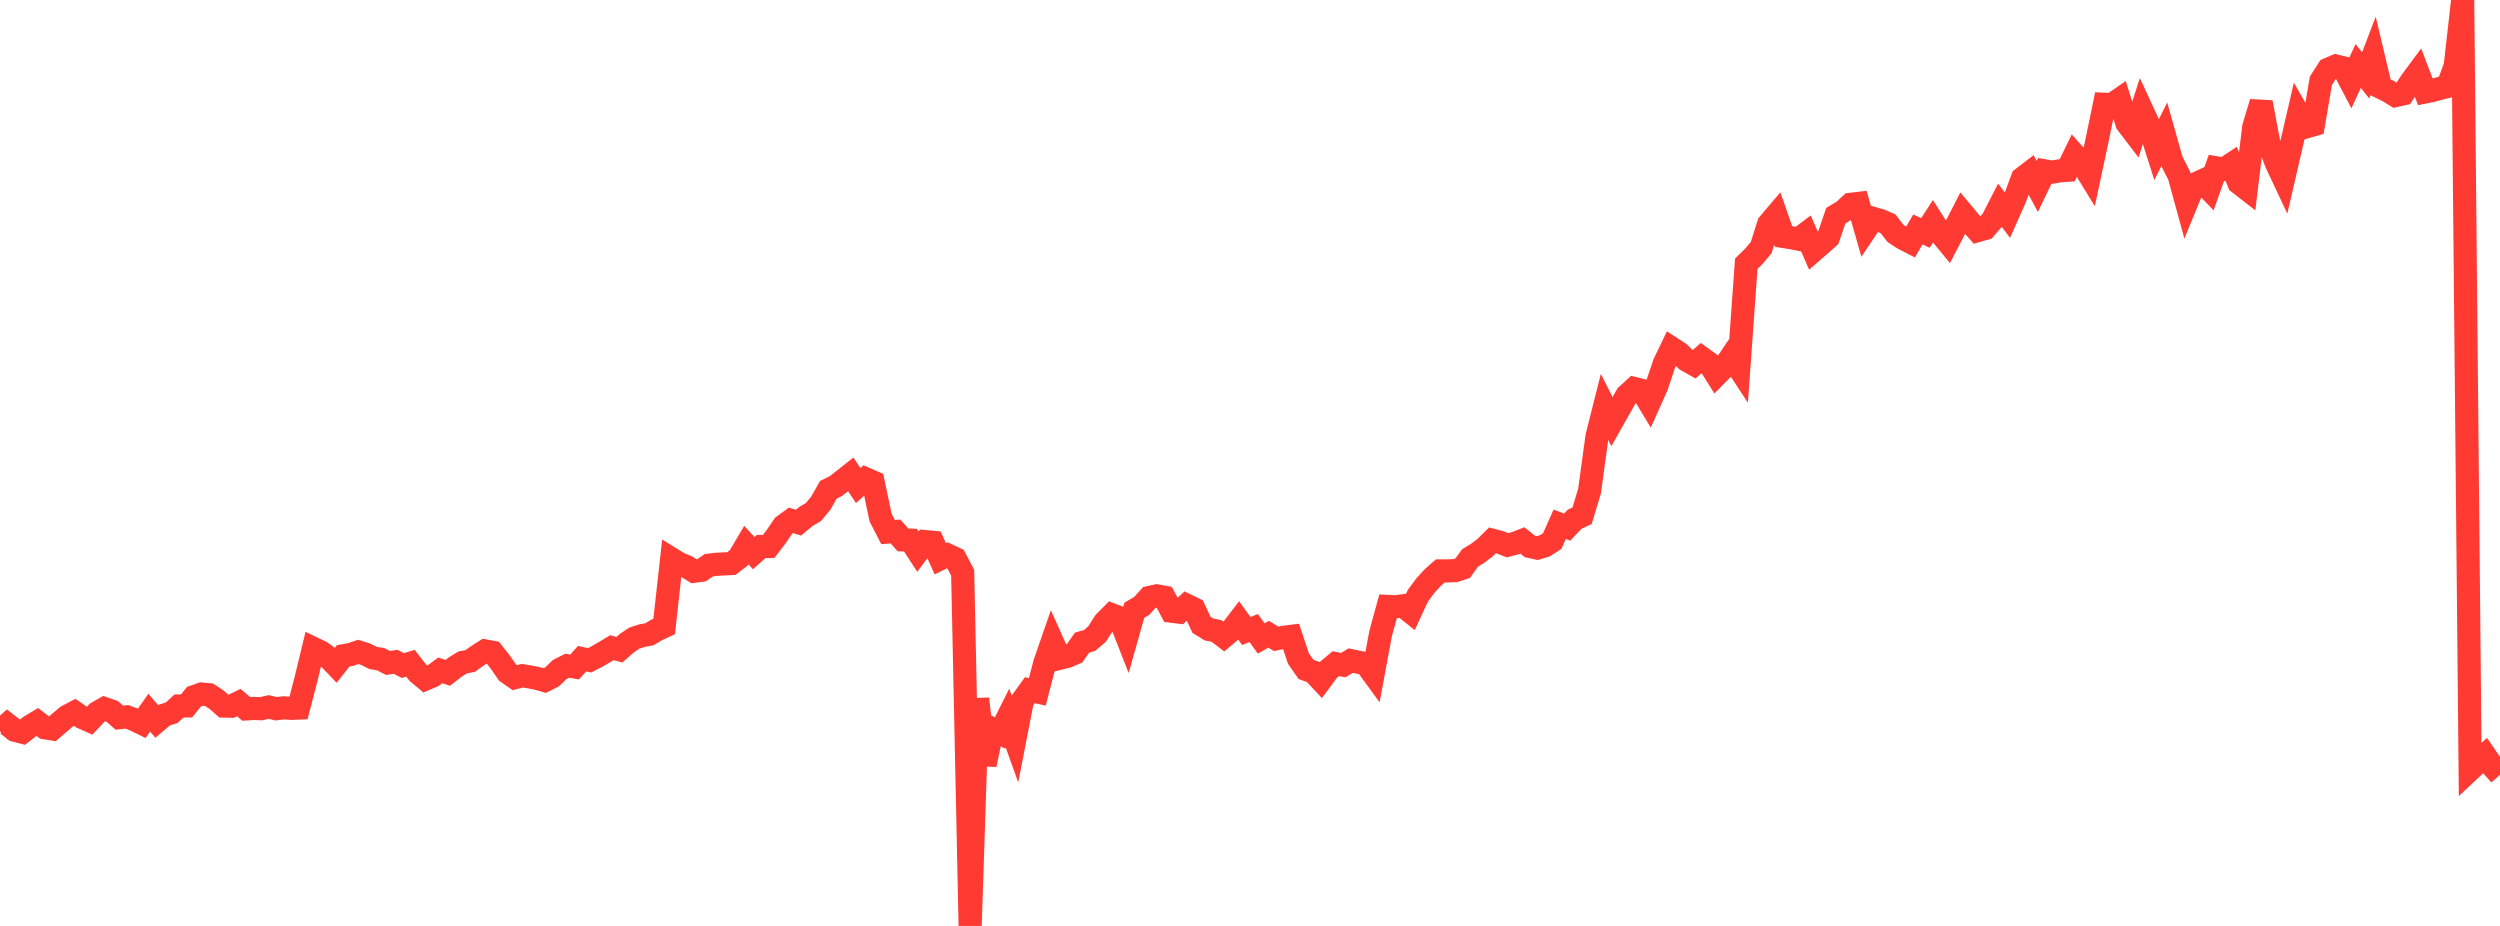 <?xml version="1.0" standalone="no"?>
<!DOCTYPE svg PUBLIC "-//W3C//DTD SVG 1.1//EN" "http://www.w3.org/Graphics/SVG/1.1/DTD/svg11.dtd">

<svg width="135" height="50" viewBox="0 0 135 50" preserveAspectRatio="none" 
  xmlns="http://www.w3.org/2000/svg"
  xmlns:xlink="http://www.w3.org/1999/xlink">


<polyline points="0.0, 39.483 0.403, 39.121 0.806, 39.435 1.209, 39.539 1.612, 39.228 2.015, 38.986 2.418, 39.297 2.821, 39.363 3.224, 39.014 3.627, 38.676 4.03, 38.465 4.433, 38.742 4.836, 38.921 5.239, 38.492 5.642, 38.263 6.045, 38.404 6.448, 38.754 6.851, 38.709 7.254, 38.861 7.657, 39.058 8.06, 38.483 8.463, 38.96 8.866, 38.618 9.269, 38.489 9.672, 38.122 10.075, 38.12 10.478, 37.62 10.881, 37.479 11.284, 37.516 11.687, 37.776 12.09, 38.129 12.493, 38.136 12.896, 37.94 13.299, 38.281 13.701, 38.255 14.104, 38.271 14.507, 38.178 14.91, 38.272 15.313, 38.223 15.716, 38.252 16.119, 38.236 16.522, 36.68 16.925, 35.016 17.328, 35.209 17.731, 35.5 18.134, 35.921 18.537, 35.413 18.94, 35.343 19.343, 35.203 19.746, 35.33 20.149, 35.531 20.552, 35.596 20.955, 35.801 21.358, 35.737 21.761, 35.94 22.164, 35.815 22.567, 36.331 22.97, 36.67 23.373, 36.498 23.776, 36.201 24.179, 36.335 24.582, 36.02 24.985, 35.771 25.388, 35.694 25.791, 35.407 26.194, 35.15 26.597, 35.224 27.0, 35.732 27.403, 36.314 27.806, 36.594 28.209, 36.488 28.612, 36.557 29.015, 36.634 29.418, 36.75 29.821, 36.545 30.224, 36.152 30.627, 35.951 31.03, 36.017 31.433, 35.568 31.836, 35.657 32.239, 35.451 32.642, 35.216 33.045, 34.975 33.448, 35.084 33.851, 34.73 34.254, 34.46 34.657, 34.327 35.06, 34.254 35.463, 34.015 35.866, 33.827 36.269, 30.184 36.672, 30.431 37.075, 30.599 37.478, 30.848 37.881, 30.794 38.284, 30.52 38.687, 30.472 39.09, 30.452 39.493, 30.431 39.896, 30.12 40.299, 29.436 40.701, 29.866 41.104, 29.511 41.507, 29.509 41.91, 28.985 42.313, 28.392 42.716, 28.099 43.119, 28.223 43.522, 27.887 43.925, 27.65 44.328, 27.162 44.731, 26.448 45.134, 26.252 45.537, 25.935 45.94, 25.616 46.343, 26.219 46.746, 25.858 47.149, 26.033 47.552, 27.95 47.955, 28.731 48.358, 28.701 48.761, 29.154 49.164, 29.169 49.567, 29.786 49.97, 29.247 50.373, 29.284 50.776, 30.172 51.179, 29.975 51.582, 30.163 51.985, 30.929 52.388, 50.0 52.791, 37.732 53.194, 41.291 53.597, 39.372 54.0, 39.58 54.403, 38.775 54.806, 39.899 55.209, 37.83 55.612, 37.27 56.015, 37.362 56.418, 35.807 56.821, 34.645 57.224, 35.545 57.627, 35.447 58.03, 35.274 58.433, 34.7 58.836, 34.585 59.239, 34.243 59.642, 33.607 60.045, 33.2 60.448, 33.355 60.851, 34.385 61.254, 32.955 61.657, 32.716 62.06, 32.265 62.463, 32.177 62.866, 32.248 63.269, 33.006 63.672, 33.055 64.075, 32.683 64.478, 32.879 64.881, 33.743 65.284, 33.992 65.687, 34.069 66.09, 34.377 66.493, 34.039 66.896, 33.513 67.299, 34.072 67.701, 33.916 68.104, 34.476 68.507, 34.249 68.91, 34.496 69.313, 34.417 69.716, 34.365 70.119, 35.568 70.522, 36.147 70.925, 36.293 71.328, 36.723 71.731, 36.176 72.134, 35.837 72.537, 35.917 72.94, 35.674 73.343, 35.76 73.746, 35.835 74.149, 36.386 74.552, 34.218 74.955, 32.747 75.358, 32.766 75.761, 32.714 76.164, 33.039 76.567, 32.17 76.97, 31.624 77.373, 31.185 77.776, 30.828 78.179, 30.828 78.582, 30.813 78.985, 30.681 79.388, 30.126 79.791, 29.881 80.194, 29.573 80.597, 29.176 81.0, 29.283 81.403, 29.444 81.806, 29.339 82.209, 29.184 82.612, 29.508 83.015, 29.597 83.418, 29.476 83.821, 29.218 84.224, 28.31 84.627, 28.463 85.03, 28.039 85.433, 27.85 85.836, 26.512 86.239, 23.569 86.642, 21.967 87.045, 22.768 87.448, 22.053 87.851, 21.348 88.254, 20.981 88.657, 21.081 89.06, 21.747 89.463, 20.845 89.866, 19.642 90.269, 18.802 90.672, 19.062 91.075, 19.449 91.478, 19.676 91.881, 19.318 92.284, 19.608 92.687, 20.249 93.09, 19.842 93.493, 19.247 93.896, 19.861 94.299, 14.243 94.701, 13.846 95.104, 13.372 95.507, 12.095 95.91, 11.621 96.313, 12.771 96.716, 12.834 97.119, 12.913 97.522, 12.609 97.925, 13.534 98.328, 13.185 98.731, 12.825 99.134, 11.644 99.537, 11.406 99.94, 11.034 100.343, 10.986 100.746, 12.397 101.149, 11.794 101.552, 11.91 101.955, 12.084 102.358, 12.604 102.761, 12.87 103.164, 13.077 103.567, 12.389 103.97, 12.58 104.373, 11.957 104.776, 12.589 105.179, 13.079 105.582, 12.3 105.985, 11.515 106.388, 11.999 106.791, 12.453 107.194, 12.339 107.597, 11.872 108.0, 11.085 108.403, 11.62 108.806, 10.715 109.209, 9.63 109.612, 9.32 110.015, 10.068 110.418, 9.227 110.821, 9.296 111.224, 9.226 111.627, 9.196 112.03, 8.369 112.433, 8.82 112.836, 9.477 113.239, 7.584 113.642, 5.631 114.045, 5.651 114.448, 5.371 114.851, 6.65 115.254, 7.178 115.657, 5.928 116.06, 6.798 116.463, 8.067 116.866, 7.26 117.269, 8.69 117.672, 9.477 118.075, 10.949 118.478, 9.966 118.881, 9.781 119.284, 10.199 119.687, 9.064 120.09, 9.134 120.493, 8.87 120.896, 9.875 121.299, 10.188 121.701, 6.868 122.104, 5.527 122.507, 7.696 122.91, 8.779 123.313, 9.637 123.716, 7.897 124.119, 6.153 124.522, 6.854 124.925, 6.737 125.328, 4.36 125.731, 3.735 126.134, 3.564 126.537, 3.666 126.94, 4.436 127.343, 3.563 127.746, 4.071 128.149, 3.017 128.552, 4.716 128.955, 4.913 129.358, 5.16 129.761, 5.07 130.164, 4.451 130.567, 3.906 130.97, 4.961 131.373, 4.88 131.776, 4.768 132.179, 4.666 132.582, 3.57 132.985, 0.0 133.388, 41.558 133.791, 41.179 134.194, 40.799 134.597, 41.383 135.0, 41.838" fill="none" stroke="#ff3a33" stroke-width="1.25"/>

</svg>
